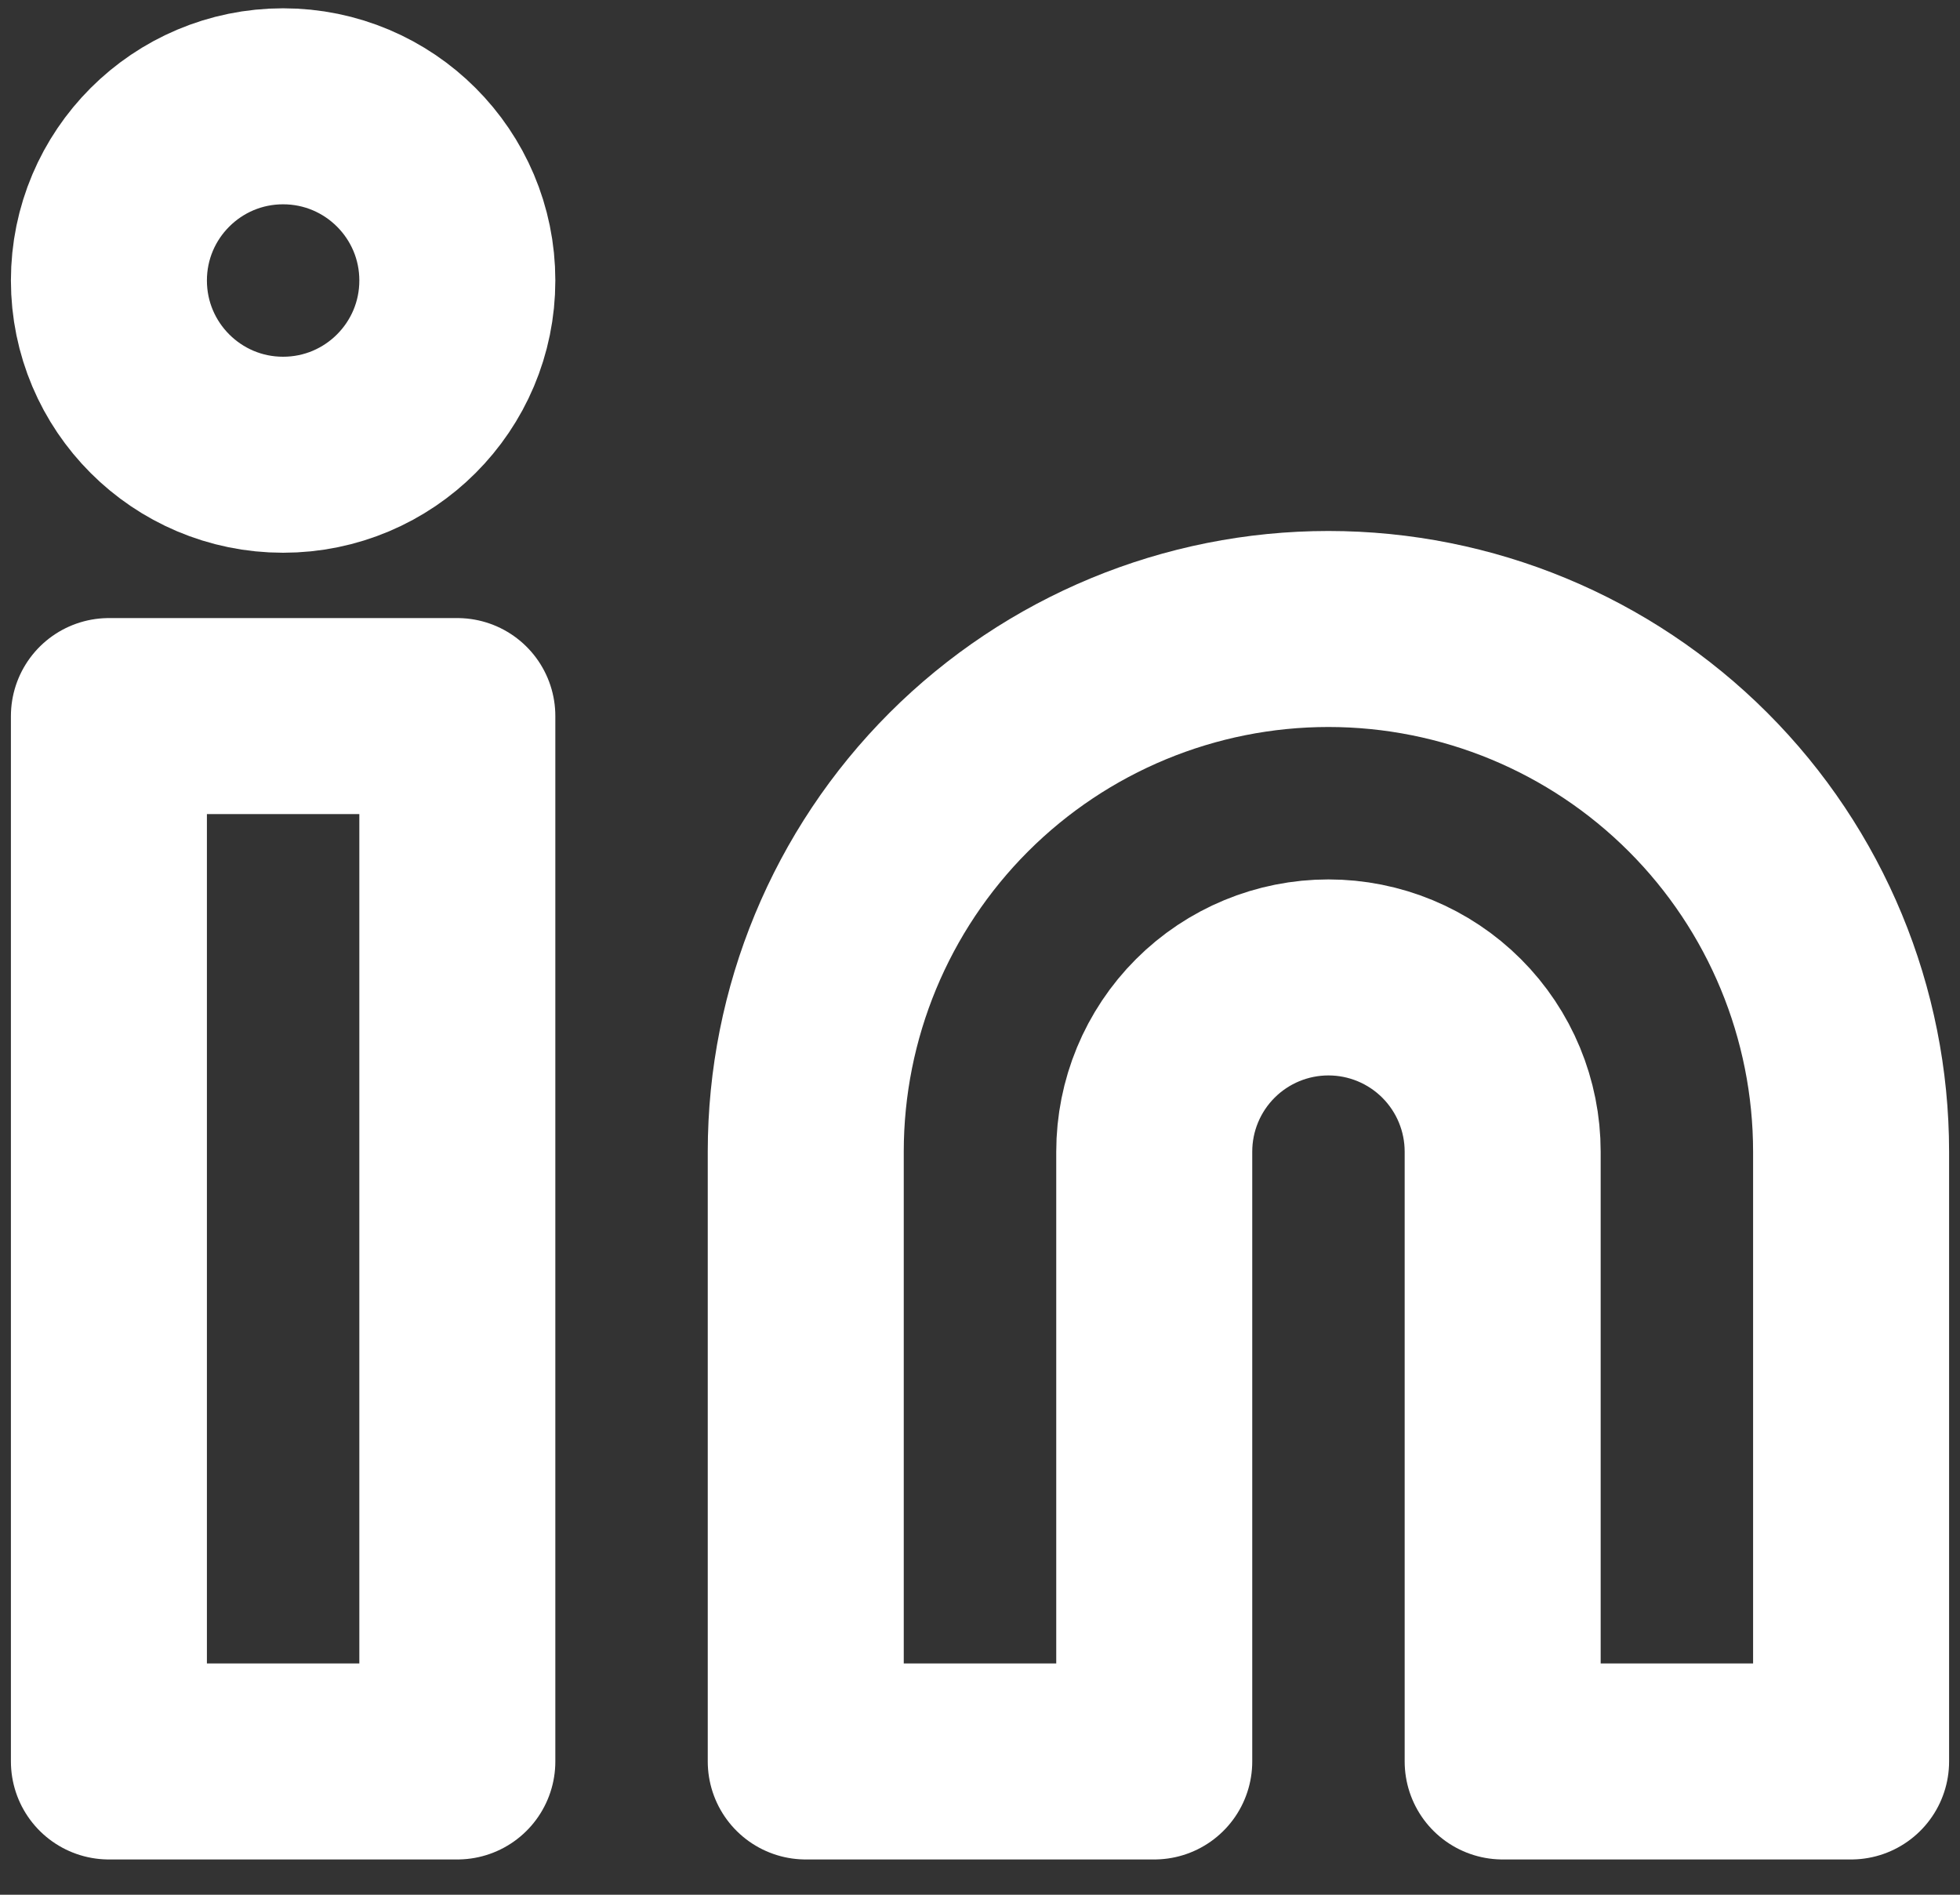 <svg width="30" height="29" viewBox="0 0 30 29" fill="none" xmlns="http://www.w3.org/2000/svg">
<rect x="0" y="0" width="30" height="29" fill="#333333" stroke="none"/>
<path d="M20.333 9.627C22.455 9.627 24.49 10.47 25.99 11.97C27.49 13.47 28.333 15.505 28.333 17.627V26.96H23V17.627C23 16.919 22.719 16.241 22.219 15.741C21.719 15.241 21.041 14.96 20.333 14.96C19.626 14.96 18.948 15.241 18.448 15.741C17.948 16.241 17.667 16.919 17.667 17.627V26.96H12.333V17.627C12.333 15.505 13.176 13.47 14.676 11.97C16.177 10.47 18.212 9.627 20.333 9.627Z" stroke="white" stroke-width="3" stroke-linecap="round" stroke-linejoin="round"/>
<path d="M7 10.96H1.667V26.96H7V10.96Z" stroke="white" stroke-width="3" stroke-linecap="round" stroke-linejoin="round"/>
<path d="M4.333 6.96C5.806 6.96 7 5.766 7 4.293C7 2.821 5.806 1.627 4.333 1.627C2.861 1.627 1.667 2.821 1.667 4.293C1.667 5.766 2.861 6.96 4.333 6.96Z" stroke="white" stroke-width="3" stroke-linecap="round" stroke-linejoin="round"/>
</svg>
